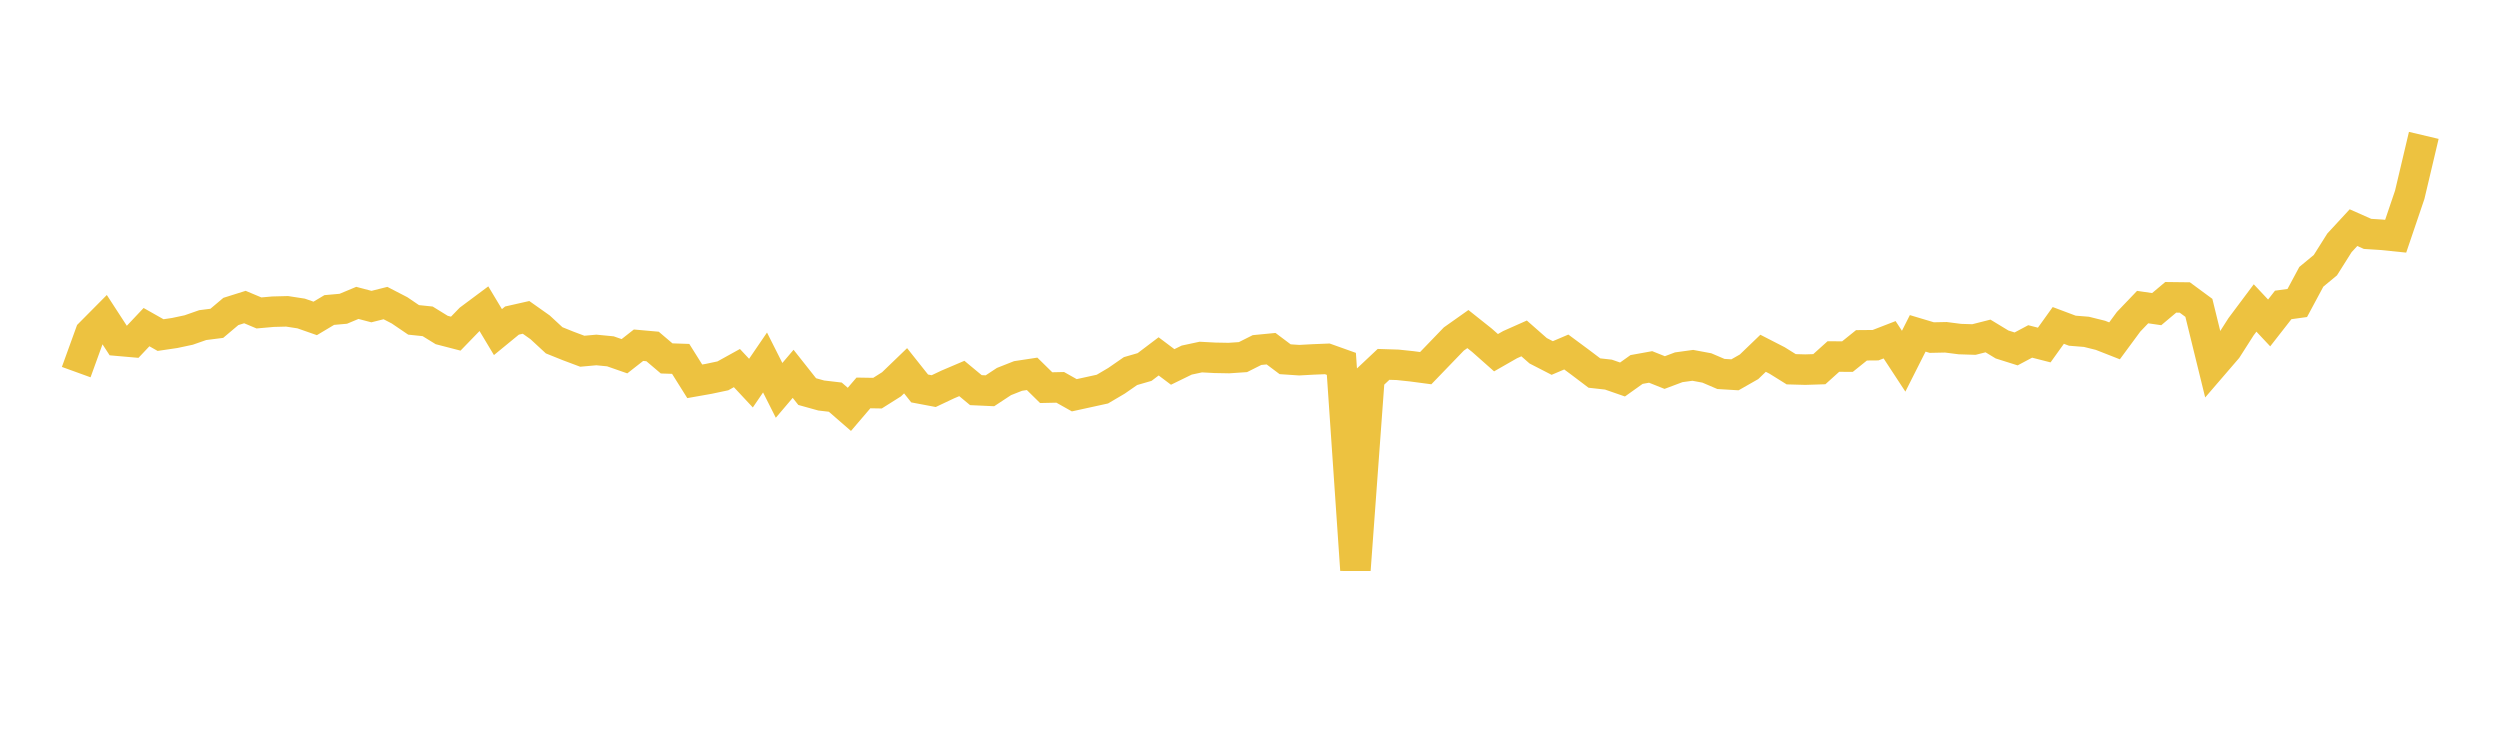 <svg width="164" height="48" xmlns="http://www.w3.org/2000/svg" xmlns:xlink="http://www.w3.org/1999/xlink"><path fill="none" stroke="rgb(237,194,64)" stroke-width="2" d="M5,24.411L5.922,21.865L6.844,20.936L7.766,22.355L8.689,22.436L9.611,21.46L10.533,21.981L11.455,21.845L12.377,21.649L13.299,21.327L14.222,21.21L15.144,20.432L16.066,20.142L16.988,20.529L17.91,20.447L18.832,20.423L19.754,20.565L20.677,20.888L21.599,20.337L22.521,20.255L23.443,19.87L24.365,20.112L25.287,19.881L26.21,20.358L27.132,20.984L28.054,21.08L28.976,21.648L29.898,21.887L30.82,20.936L31.743,20.248L32.665,21.785L33.587,21.029L34.509,20.82L35.431,21.472L36.353,22.324L37.275,22.695L38.198,23.041L39.12,22.958L40.042,23.047L40.964,23.369L41.886,22.646L42.808,22.728L43.731,23.512L44.653,23.543L45.575,25.014L46.497,24.851L47.419,24.656L48.341,24.146L49.263,25.133L50.186,23.779L51.108,25.608L52.03,24.523L52.952,25.689L53.874,25.945L54.796,26.053L55.719,26.854L56.641,25.776L57.563,25.791L58.485,25.21L59.407,24.322L60.329,25.483L61.251,25.657L62.174,25.221L63.096,24.828L64.018,25.593L64.94,25.635L65.862,25.028L66.784,24.664L67.707,24.524L68.629,25.43L69.551,25.41L70.473,25.929L71.395,25.727L72.317,25.525L73.24,24.981L74.162,24.343L75.084,24.076L76.006,23.378L76.928,24.071L77.85,23.621L78.772,23.423L79.695,23.472L80.617,23.489L81.539,23.426L82.461,22.963L83.383,22.874L84.305,23.566L85.228,23.628L86.15,23.578L87.072,23.541L87.994,23.87L88.916,37.387L89.838,24.771L90.76,23.903L91.683,23.932L92.605,24.029L93.527,24.151L95.371,22.239L96.293,21.587L97.216,22.321L98.138,23.137L99.06,22.61L99.982,22.2L100.904,23.011L101.826,23.485L102.749,23.092L103.671,23.775L104.593,24.472L105.515,24.575L106.437,24.895L107.359,24.238L108.281,24.071L109.204,24.439L110.126,24.093L111.048,23.966L111.97,24.138L112.892,24.532L113.814,24.588L114.737,24.062L115.659,23.175L116.581,23.648L117.503,24.223L118.425,24.248L119.347,24.219L120.269,23.388L121.192,23.394L122.114,22.653L123.036,22.645L123.958,22.288L124.88,23.695L125.802,21.869L126.725,22.145L127.647,22.126L128.569,22.244L129.491,22.273L130.413,22.039L131.335,22.598L132.257,22.889L133.18,22.398L134.102,22.634L135.024,21.348L135.946,21.694L136.868,21.768L137.79,21.997L138.713,22.359L139.635,21.109L140.557,20.145L141.479,20.279L142.401,19.504L143.323,19.515L144.246,20.195L145.168,23.951L146.09,22.88L147.012,21.436L147.934,20.203L148.856,21.185L149.778,20.004L150.701,19.876L151.623,18.158L152.545,17.395L153.467,15.932L154.389,14.934L155.311,15.343L156.234,15.402L157.156,15.496L158.078,12.779L159,8.881"></path></svg>